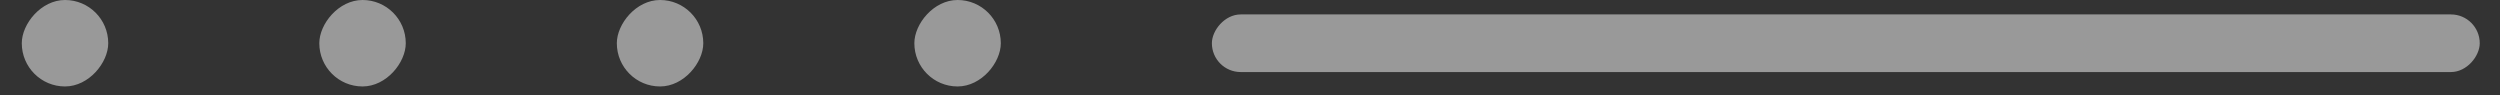 <svg width="105" height="4" viewBox="0 0 105 4" fill="none" xmlns="http://www.w3.org/2000/svg">
<rect x="0" y="0" width="105" height="4" fill="#333333" stroke="none"/>
<rect width="3.631" height="3.631" rx="1.815" transform="matrix(1 0 0 -1 0.915 3.631)" fill="white" fill-opacity="0.5"/>
<rect width="3.631" height="3.631" rx="1.815" transform="matrix(1 0 0 -1 13.411 3.631)" fill="white" fill-opacity="0.5"/>
<rect width="3.631" height="3.631" rx="1.815" transform="matrix(1 0 0 -1 25.907 3.631)" fill="white" fill-opacity="0.5"/>
<rect width="3.631" height="3.631" rx="1.815" transform="matrix(1 0 0 -1 38.403 3.631)" fill="white" fill-opacity="0.5"/>
<rect width="53.25" height="2.42" rx="1.21" transform="matrix(1 0 0 -1 50.899 3.026)" fill="white" fill-opacity="0.5"/>
</svg>

